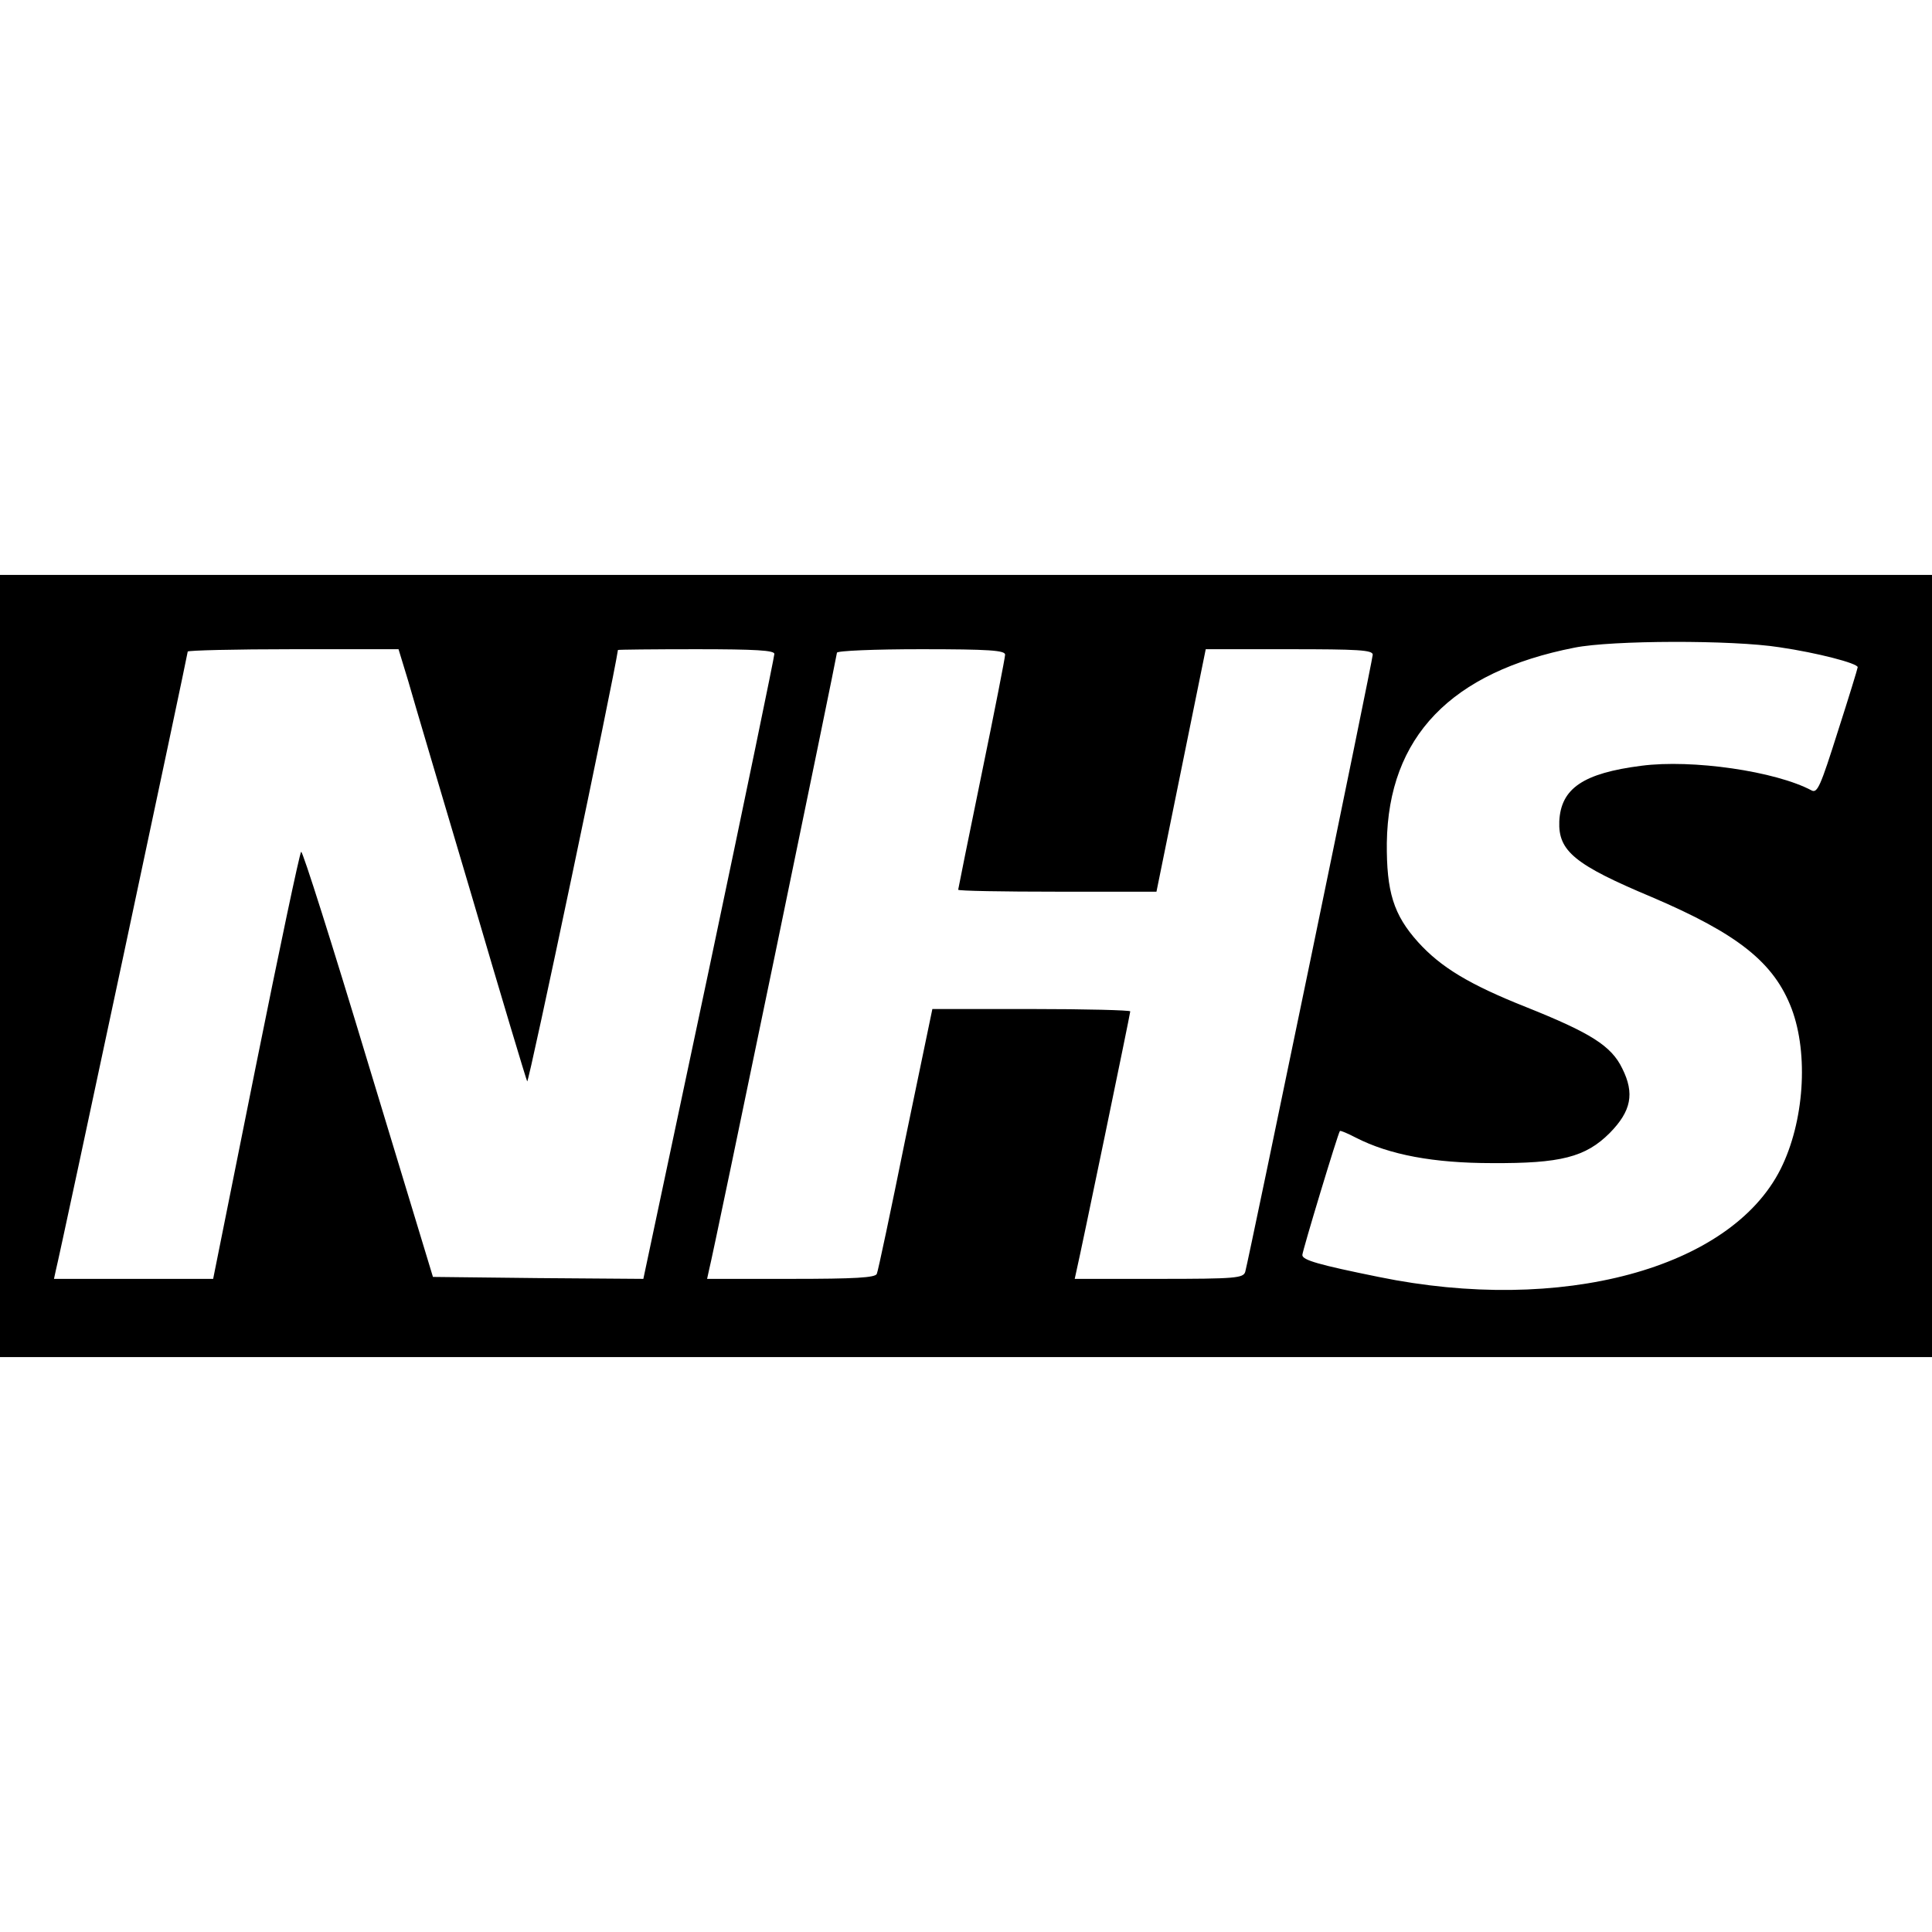 <?xml version="1.0" standalone="no"?>
<!DOCTYPE svg PUBLIC "-//W3C//DTD SVG 20010904//EN"
 "http://www.w3.org/TR/2001/REC-SVG-20010904/DTD/svg10.dtd">
<svg version="1.0" xmlns="http://www.w3.org/2000/svg"
 width="494pt" height="494pt" viewBox="0 0 494 494"
 preserveAspectRatio="xMidYMid meet">
<g transform="translate(0,494) scale(0.1,-0.1)"
fill="#000000" stroke="none">
<path d="M0 2470 l0 -1000 2470 0 2470 0 0 1000 0 1000 -2470 0 -2470 0 0
-1000z m4550 815 c96 -14 200 -41 200 -51 0 -3 -23 -78 -51 -165 -44 -139 -52
-158 -67 -150 -92 49 -305 80 -435 63 -149 -19 -206 -58 -210 -142 -3 -76 39
-111 237 -194 220 -94 312 -167 357 -285 44 -117 32 -290 -28 -410 -128 -255
-561 -372 -1028 -276 -153 31 -195 43 -195 56 0 10 91 311 96 317 1 2 20 -6
41 -17 86 -44 199 -65 348 -65 175 -1 239 15 301 77 55 56 64 101 32 165 -28
58 -81 91 -246 157 -146 58 -218 102 -276 166 -63 70 -81 129 -80 254 4 271
164 437 480 499 95 19 403 20 524 1z m-3506 -87 c13 -46 86 -292 162 -548 75
-256 139 -469 142 -475 4 -6 221 1027 232 1103 0 1 90 2 200 2 153 0 200 -3
200 -12 0 -7 -75 -370 -167 -806 l-168 -792 -269 2 -269 3 -166 547 c-91 302
-168 545 -171 540 -4 -4 -56 -251 -116 -549 l-109 -543 -204 0 -203 0 5 23
c11 42 337 1574 337 1581 0 3 121 6 269 6 l270 0 25 -82z m1526 68 c0 -7 -27
-145 -60 -305 -33 -161 -60 -294 -60 -296 0 -3 114 -5 253 -5 l254 0 63 310
63 310 214 0 c175 0 213 -2 213 -14 0 -14 -317 -1546 -326 -1578 -5 -16 -24
-18 -221 -18 l-215 0 5 23 c9 37 137 655 137 661 0 3 -114 6 -253 6 l-253 0
-69 -332 c-37 -183 -70 -339 -73 -345 -3 -10 -56 -13 -219 -13 l-215 0 5 23
c12 45 327 1570 327 1578 0 5 97 9 215 9 175 0 215 -3 215 -14z"/>
</g>
</svg>
